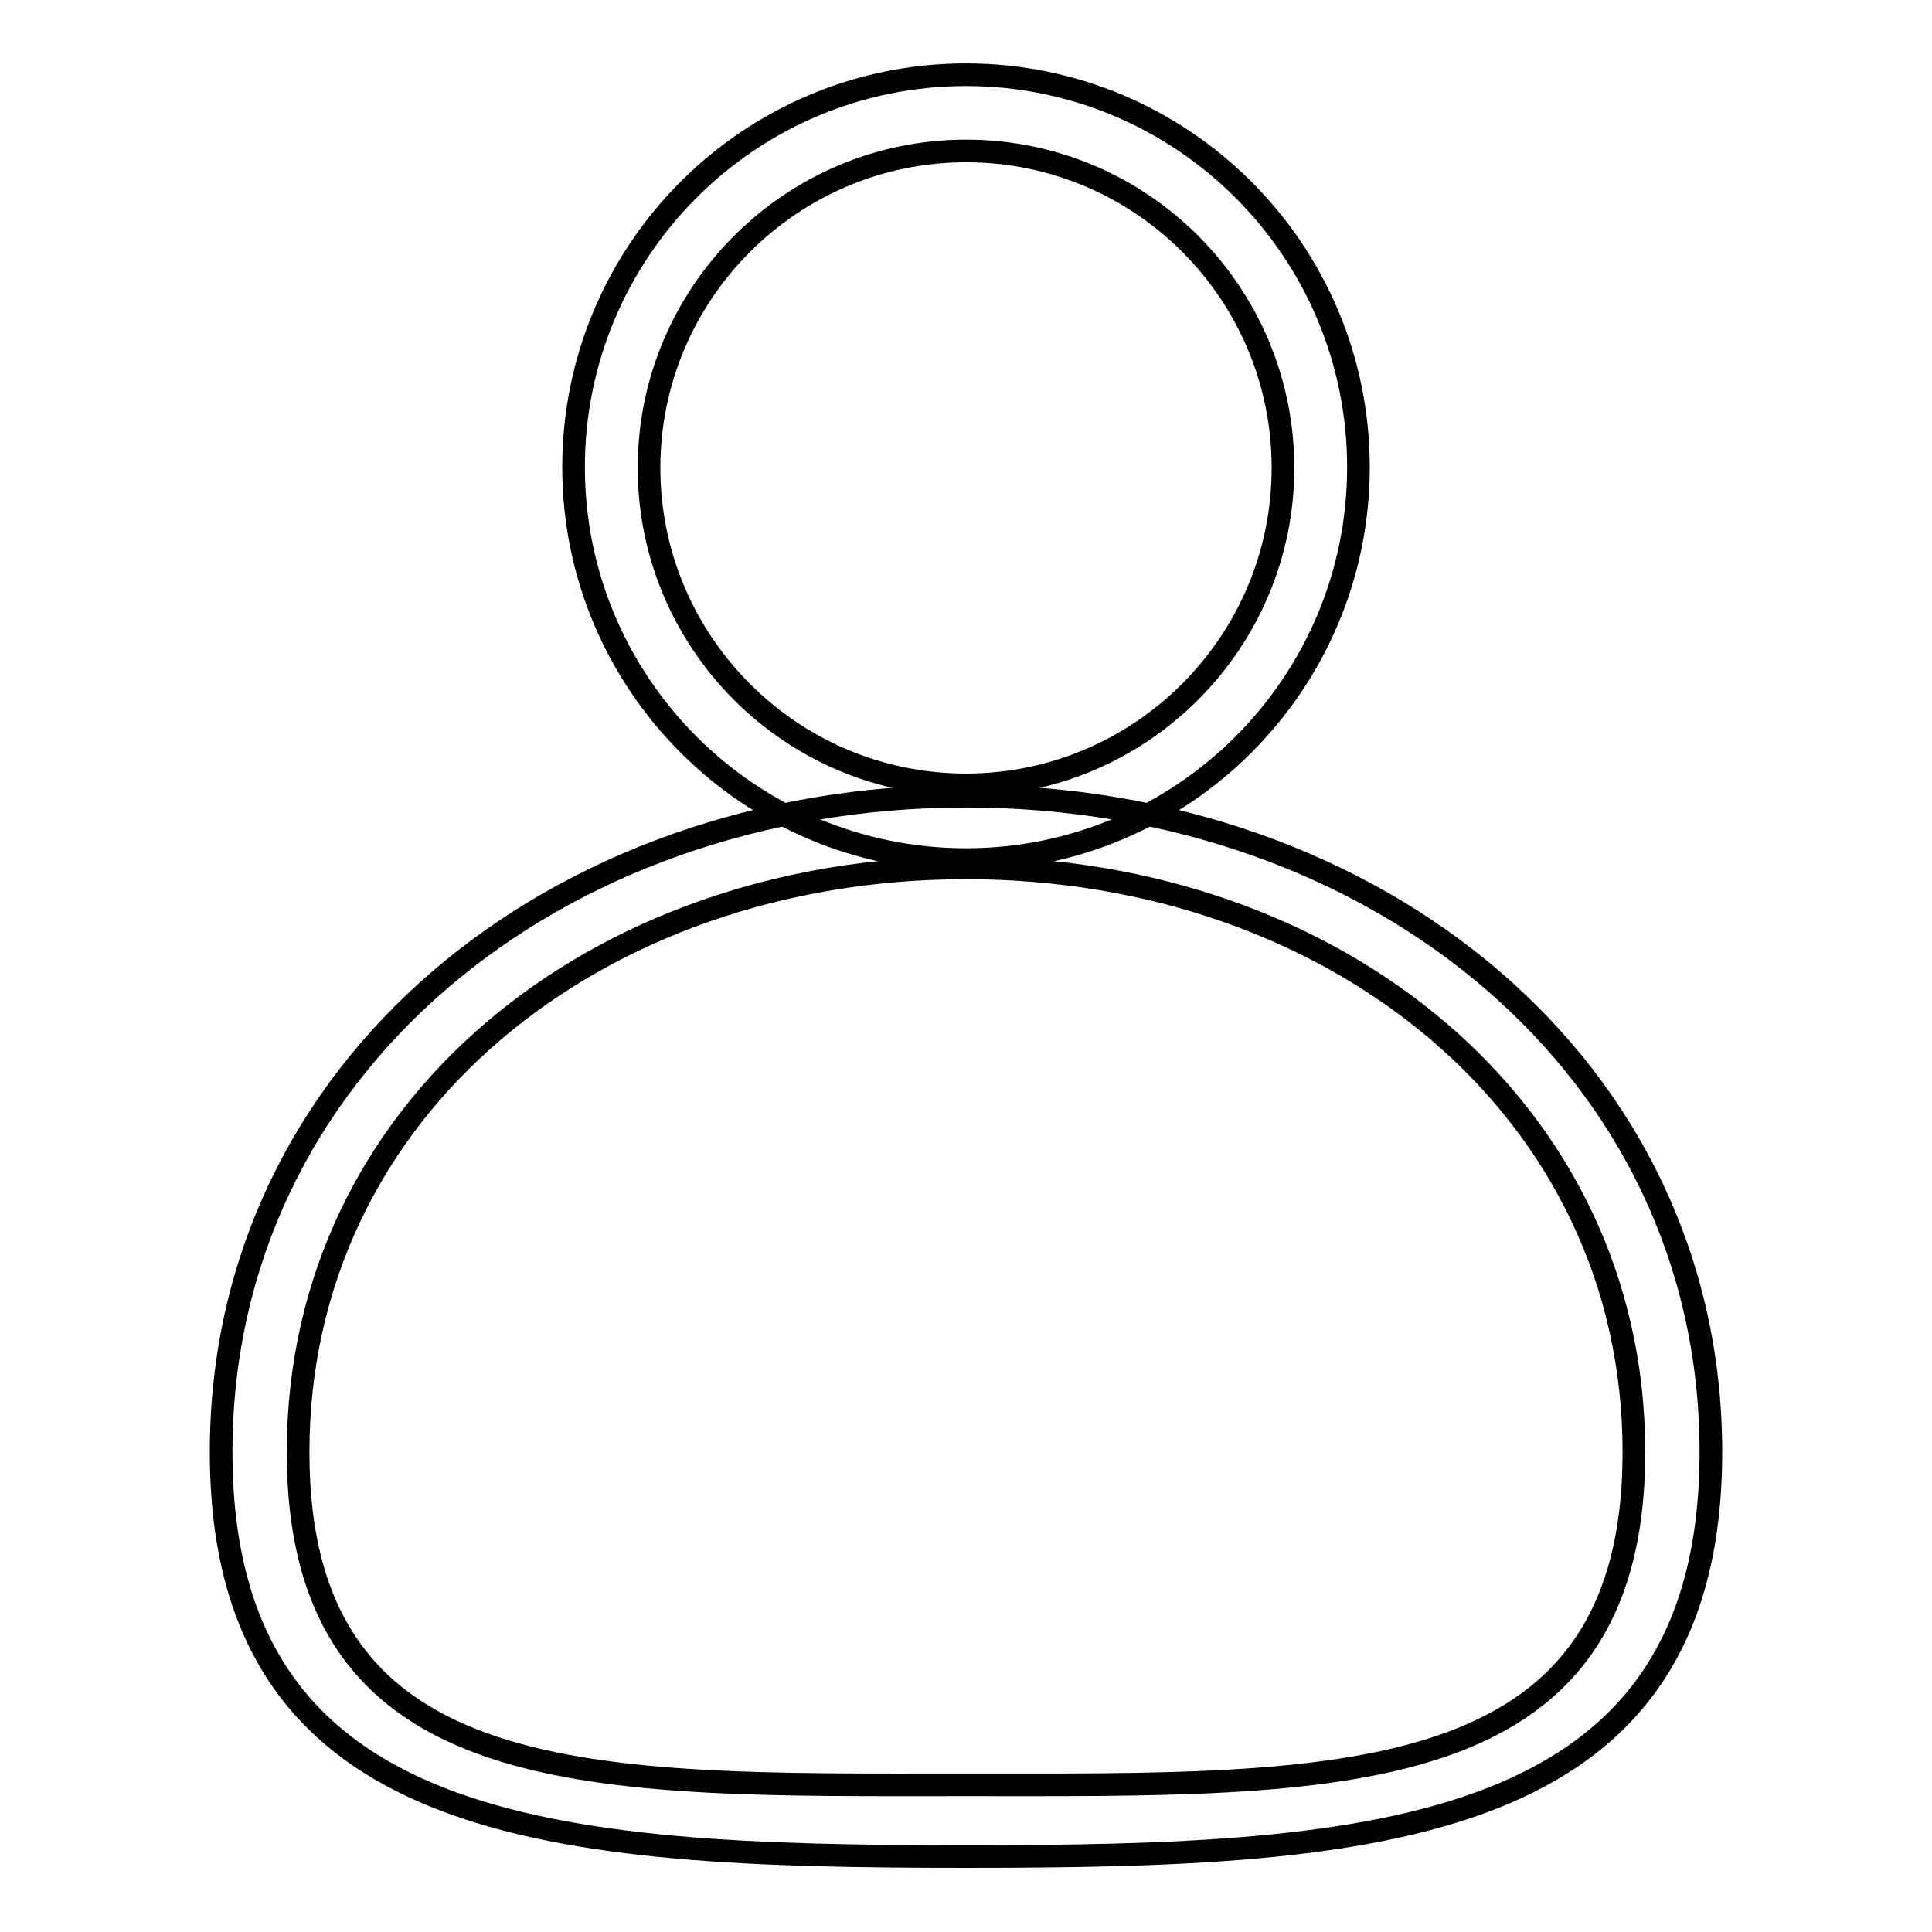 <?xml version="1.0" encoding="utf-8"?>
<!-- Svg Vector Icons : http://www.onlinewebfonts.com/icon -->
<!DOCTYPE svg PUBLIC "-//W3C//DTD SVG 1.1//EN" "http://www.w3.org/Graphics/SVG/1.1/DTD/svg11.dtd">
<svg version="1.1" xmlns="http://www.w3.org/2000/svg" xmlns:xlink="http://www.w3.org/1999/xlink" x="0px" y="0px" viewBox="0 0 256 256" enable-background="new 0 0 256 256" xml:space="preserve">
<g><g><path stroke-width="3" fill-opacity="0" stroke="#000000"  d="M128,113.9c-28.7,0-52-23.3-52-52c0-28.7,23.3-52,52-52c28.7,0,52,23.3,52,52C180,90.6,156.7,113.9,128,113.9z M128,20c-23.1,0-42,18.8-42,42c0,23.1,18.8,42,42,42c23.1,0,42-18.8,42-42C170,38.8,151.2,20,128,20z"/><path stroke-width="3" fill-opacity="0" stroke="#000000"  d="M128,246c54.5,0,98.7-2.8,98.7-53.6s-44.2-86.9-98.7-86.9c-54.5,0-98.7,36.1-98.7,86.9S73.5,246,128,246z M128,115c48.9,0,88.5,31.9,88.5,77.4s-39.6,44.1-88.5,44.1c-48.9,0-88.5,1.5-88.5-44.1S79.1,115,128,115z"/></g></g>
</svg>